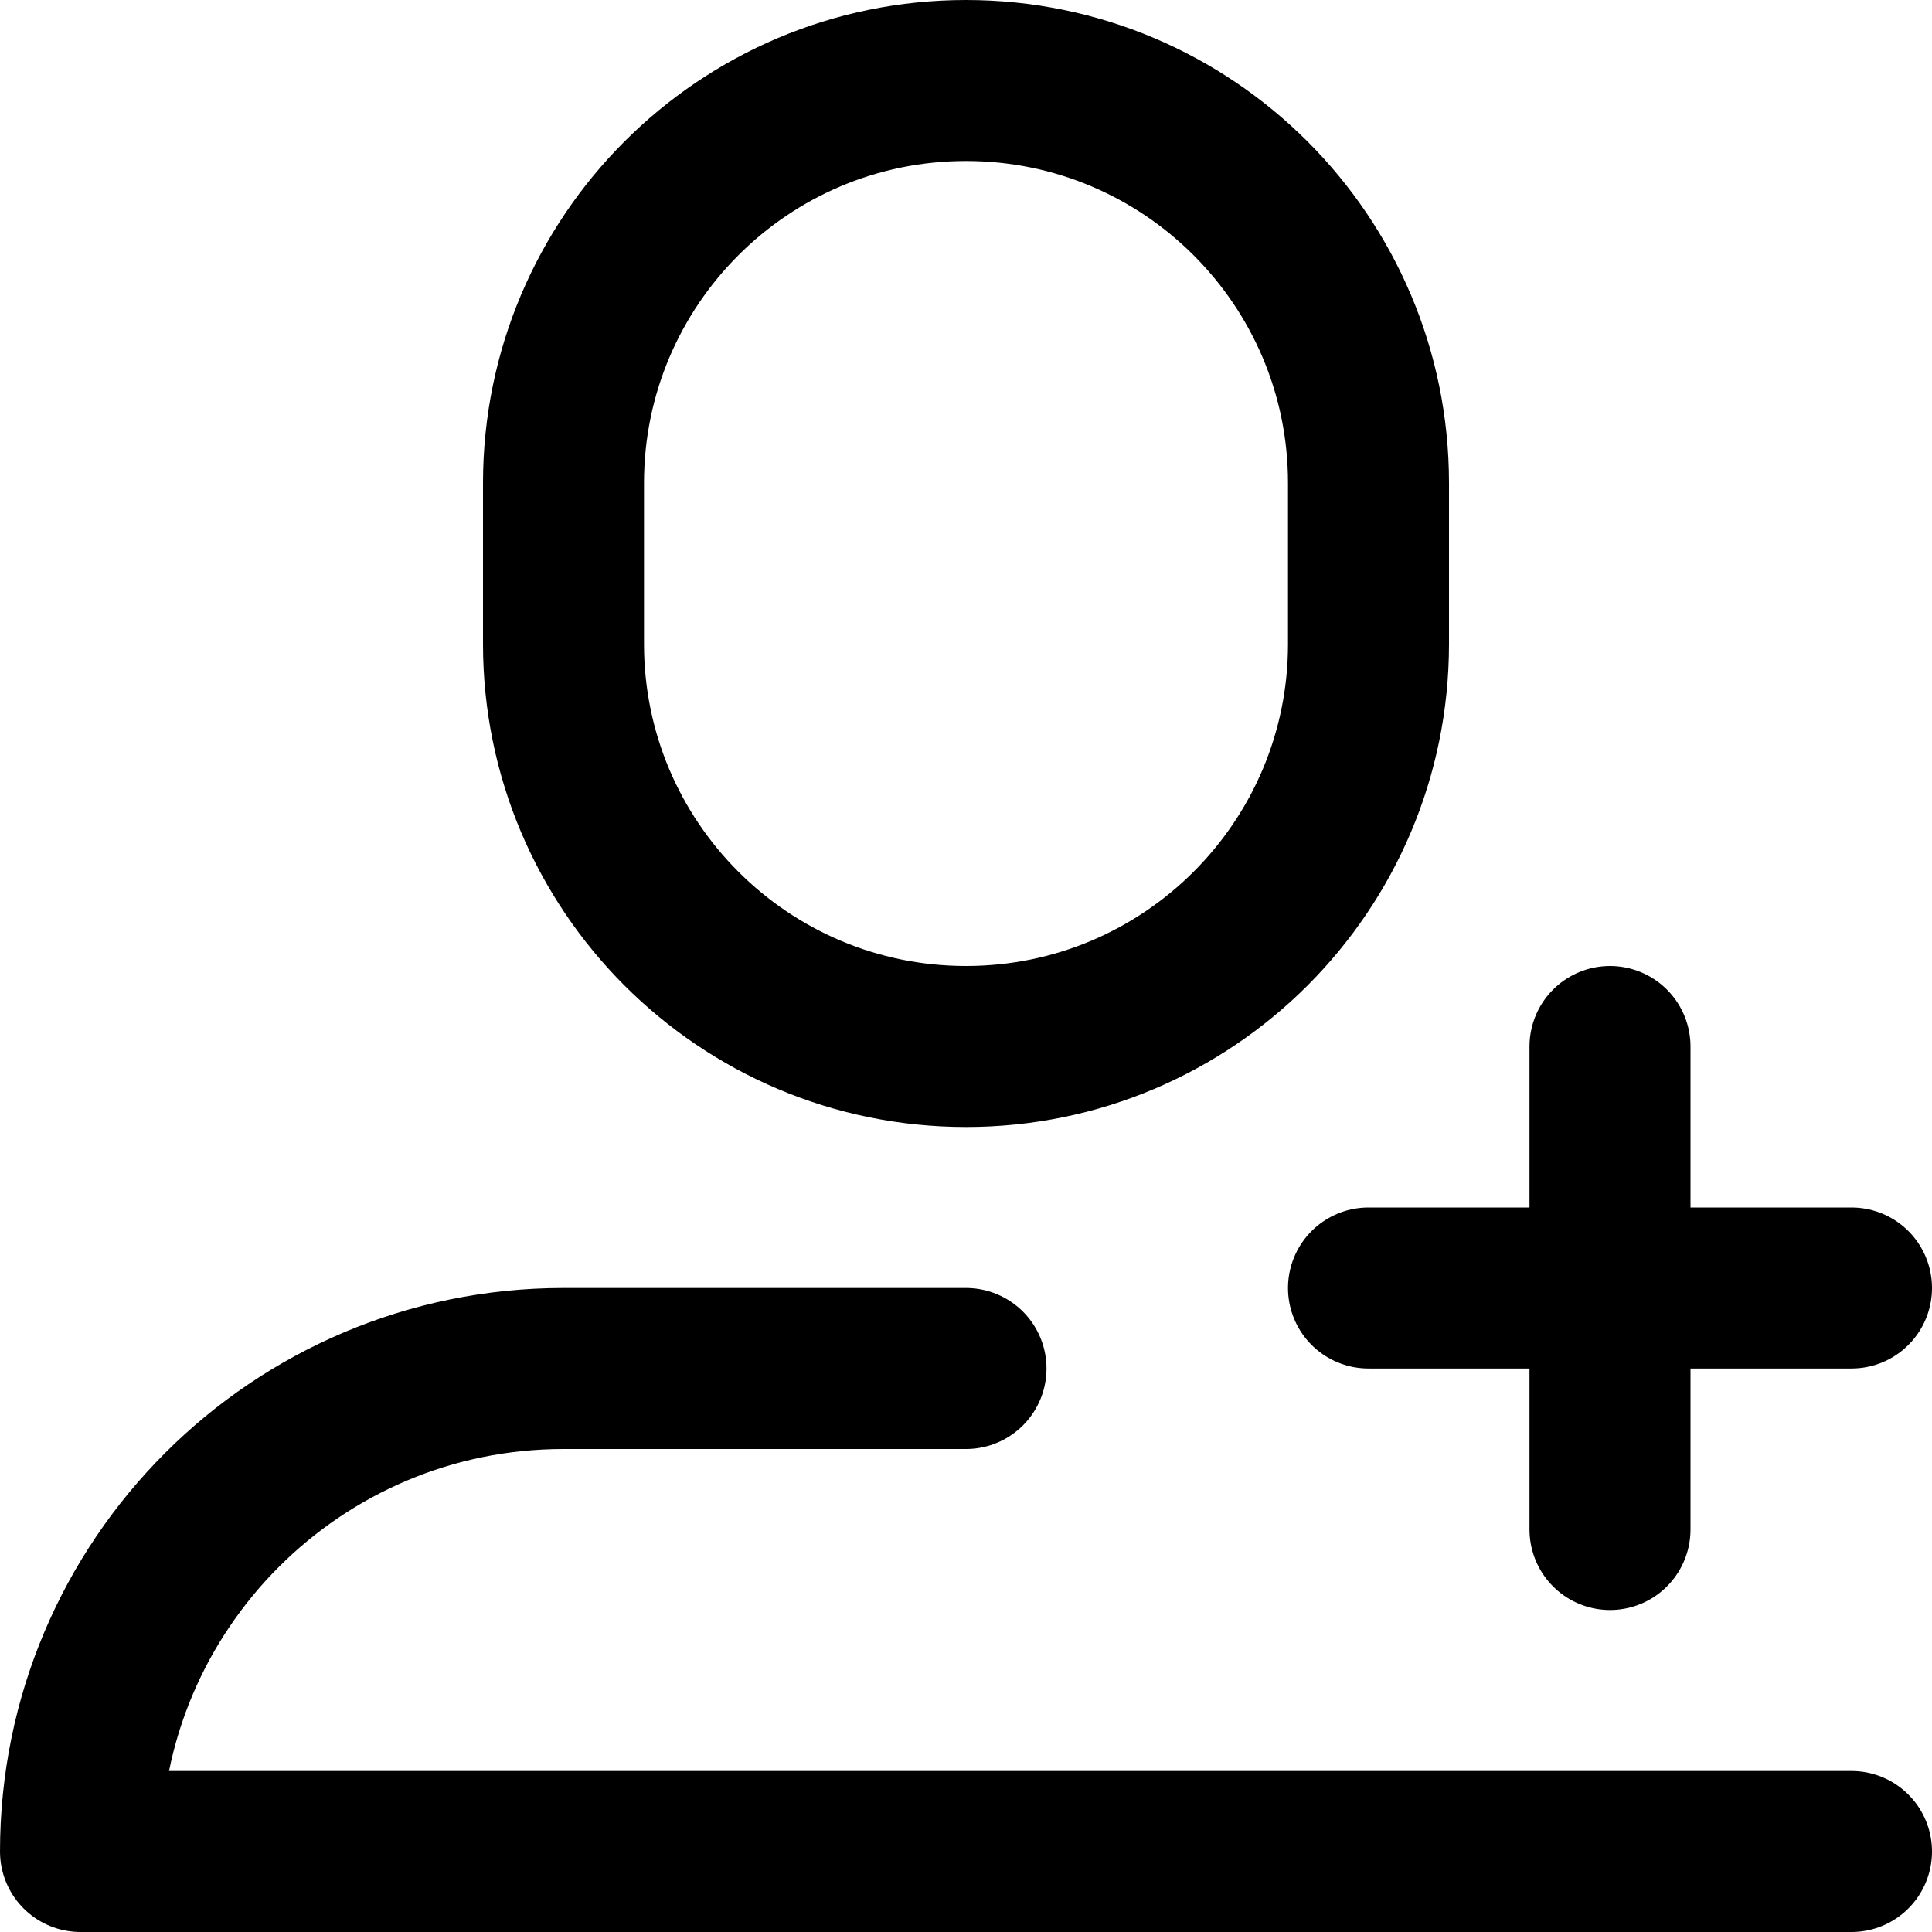 <svg xmlns="http://www.w3.org/2000/svg" width="24" height="24" viewBox="0 0 24 24"><g class="nc-icon-wrapper" stroke-linecap="round" stroke-linejoin="round" stroke-width="2" fill="#000000" stroke="#000000"><path fill="none" stroke="#000000" stroke-miterlimit="10" d="M12,13L12,13 c-2.761,0-5-2.239-5-5V6c0-2.761,2.239-5,5-5h0c2.761,0,5,2.239,5,5v2C17,10.761,14.761,13,12,13z"/> <path fill="none" stroke="#000000" stroke-miterlimit="10" d="M12,17H7 c-3.314,0-6,2.686-6,6c0,0,21.958,0,22,0v0"/> <line data-color="color-2" fill="none" stroke-miterlimit="10" x1="20" y1="13" x2="20" y2="19"/> <line data-color="color-2" fill="none" stroke-miterlimit="10" x1="17" y1="16" x2="23" y2="16"/></g></svg>